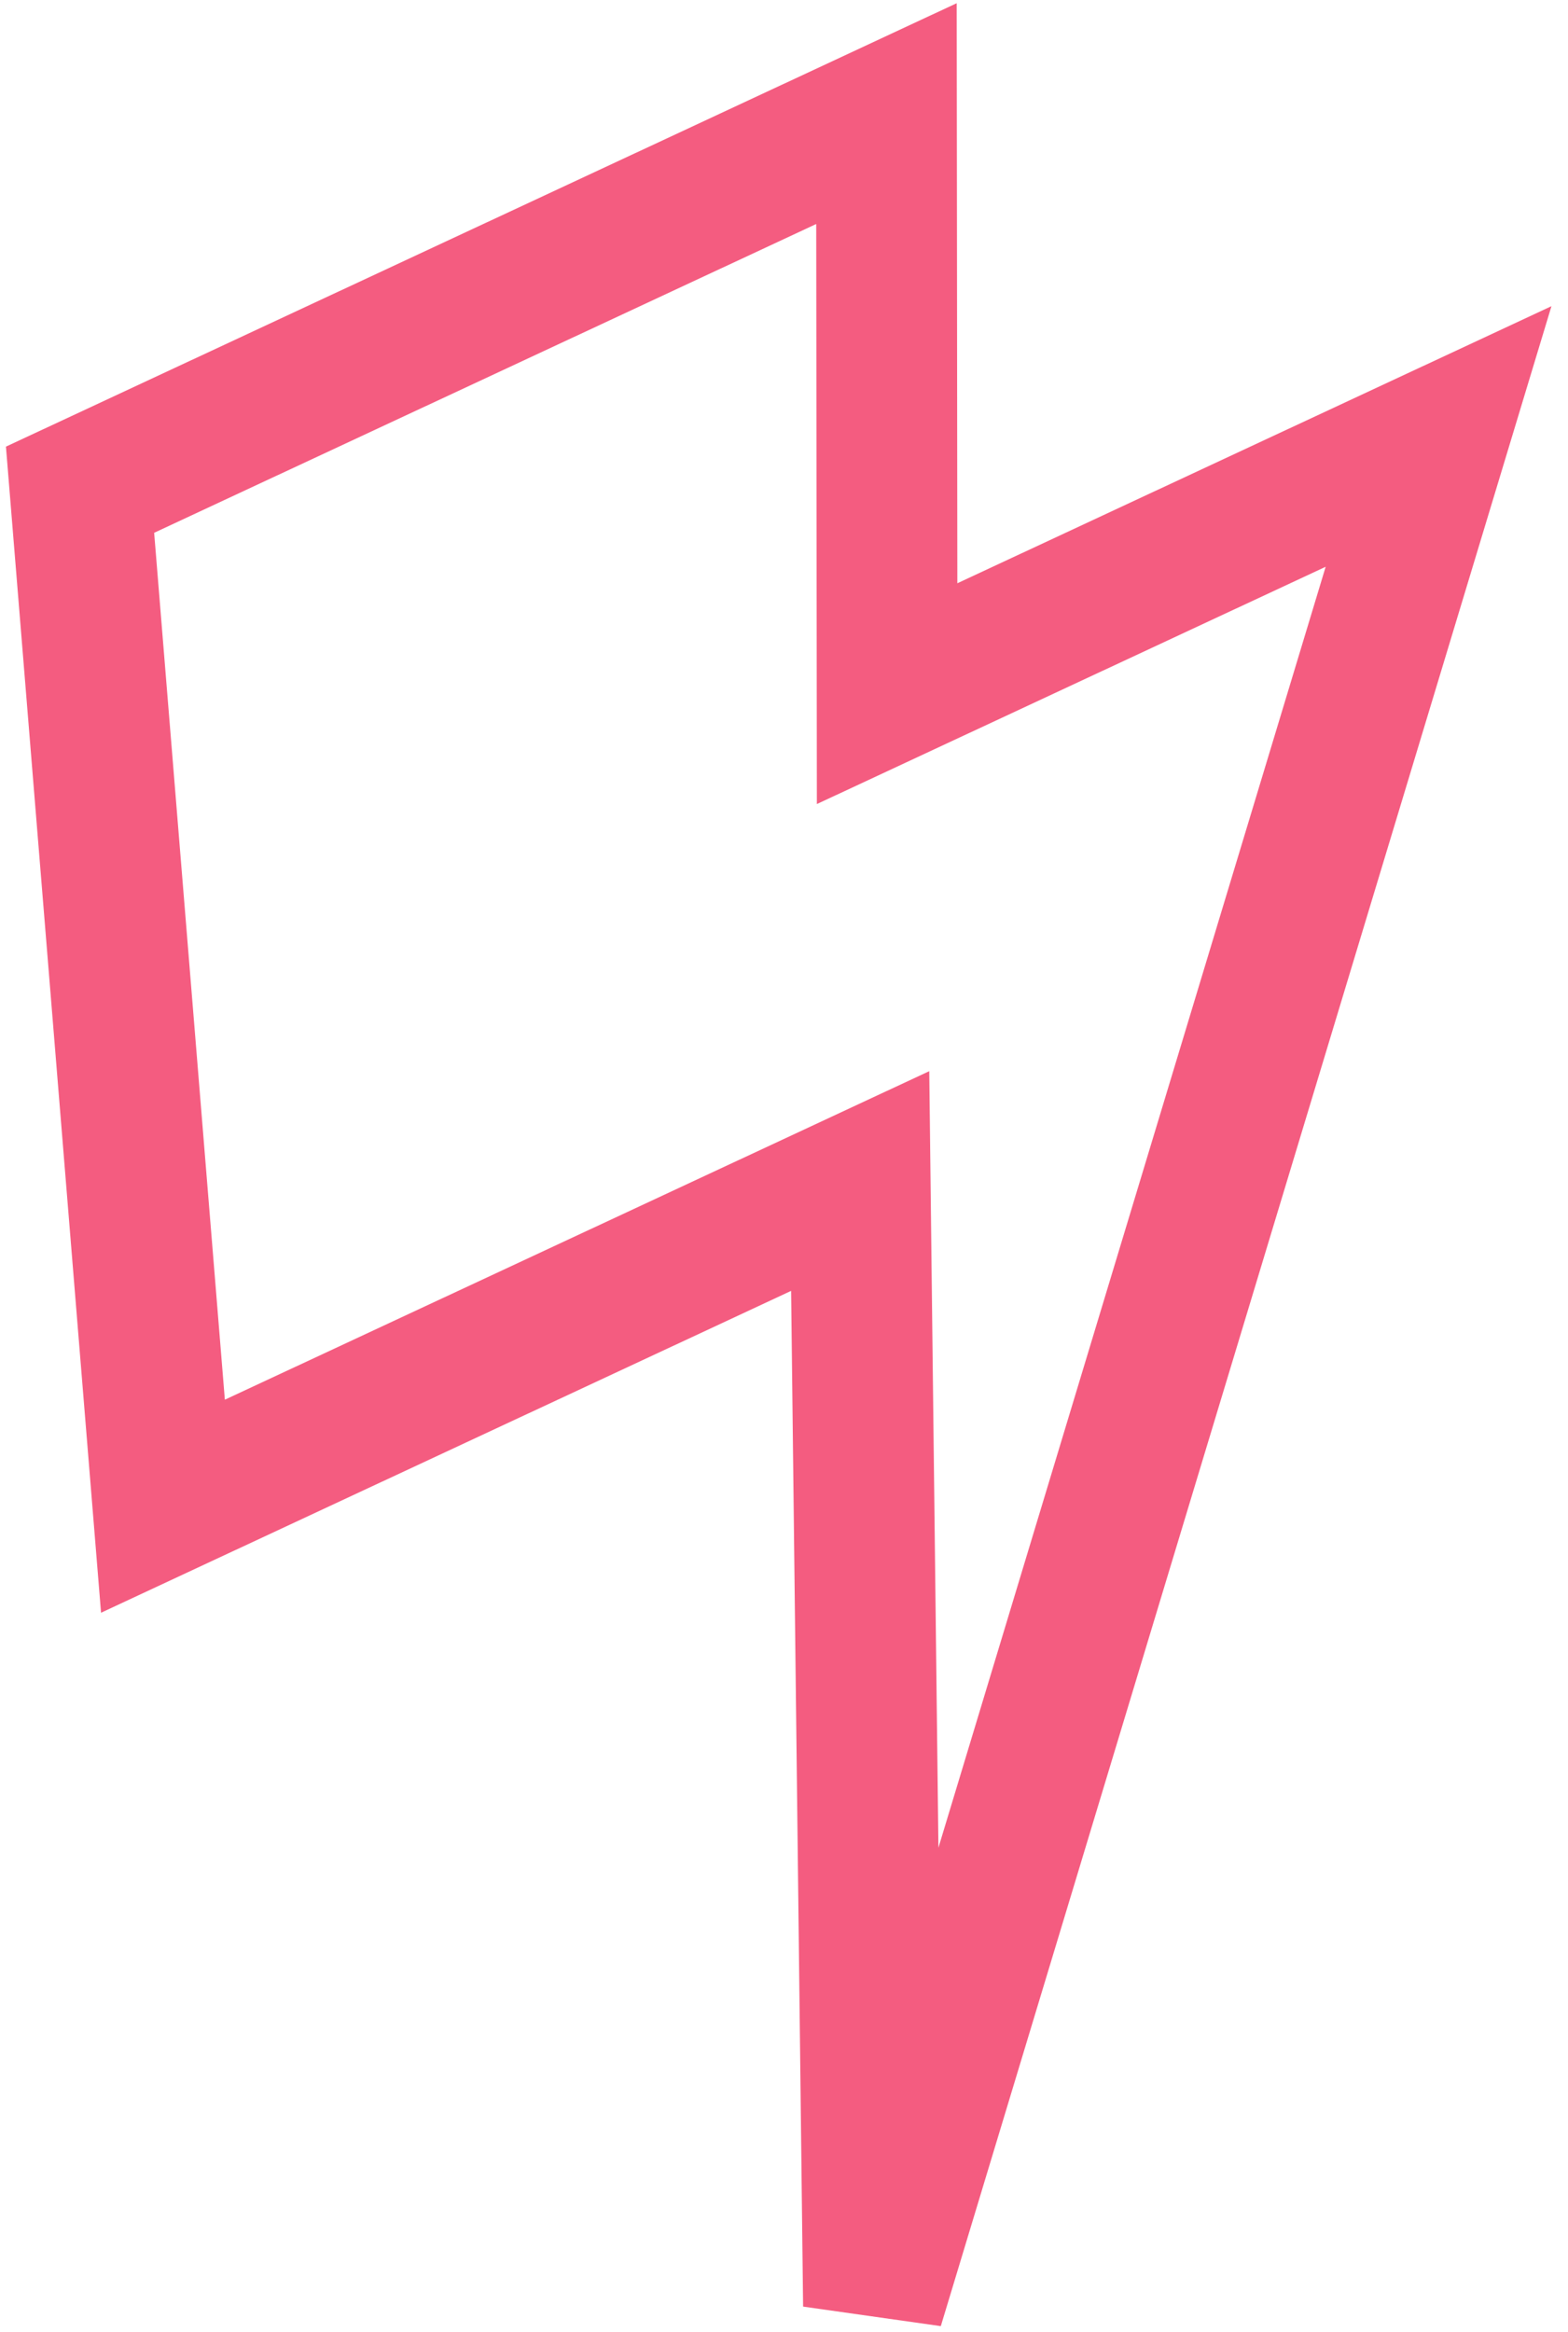 <?xml version="1.0" encoding="UTF-8"?> <svg xmlns="http://www.w3.org/2000/svg" width="78" height="116" viewBox="0 0 78 116" fill="none"><path d="M8.106 74.924L3.982 24.36L44.097 5.651L44.129 34.505L71.561 21.712L43.45 114.697L42.79 58.748L8.106 74.924Z" stroke="#F45C80" stroke-width="7"></path></svg> 